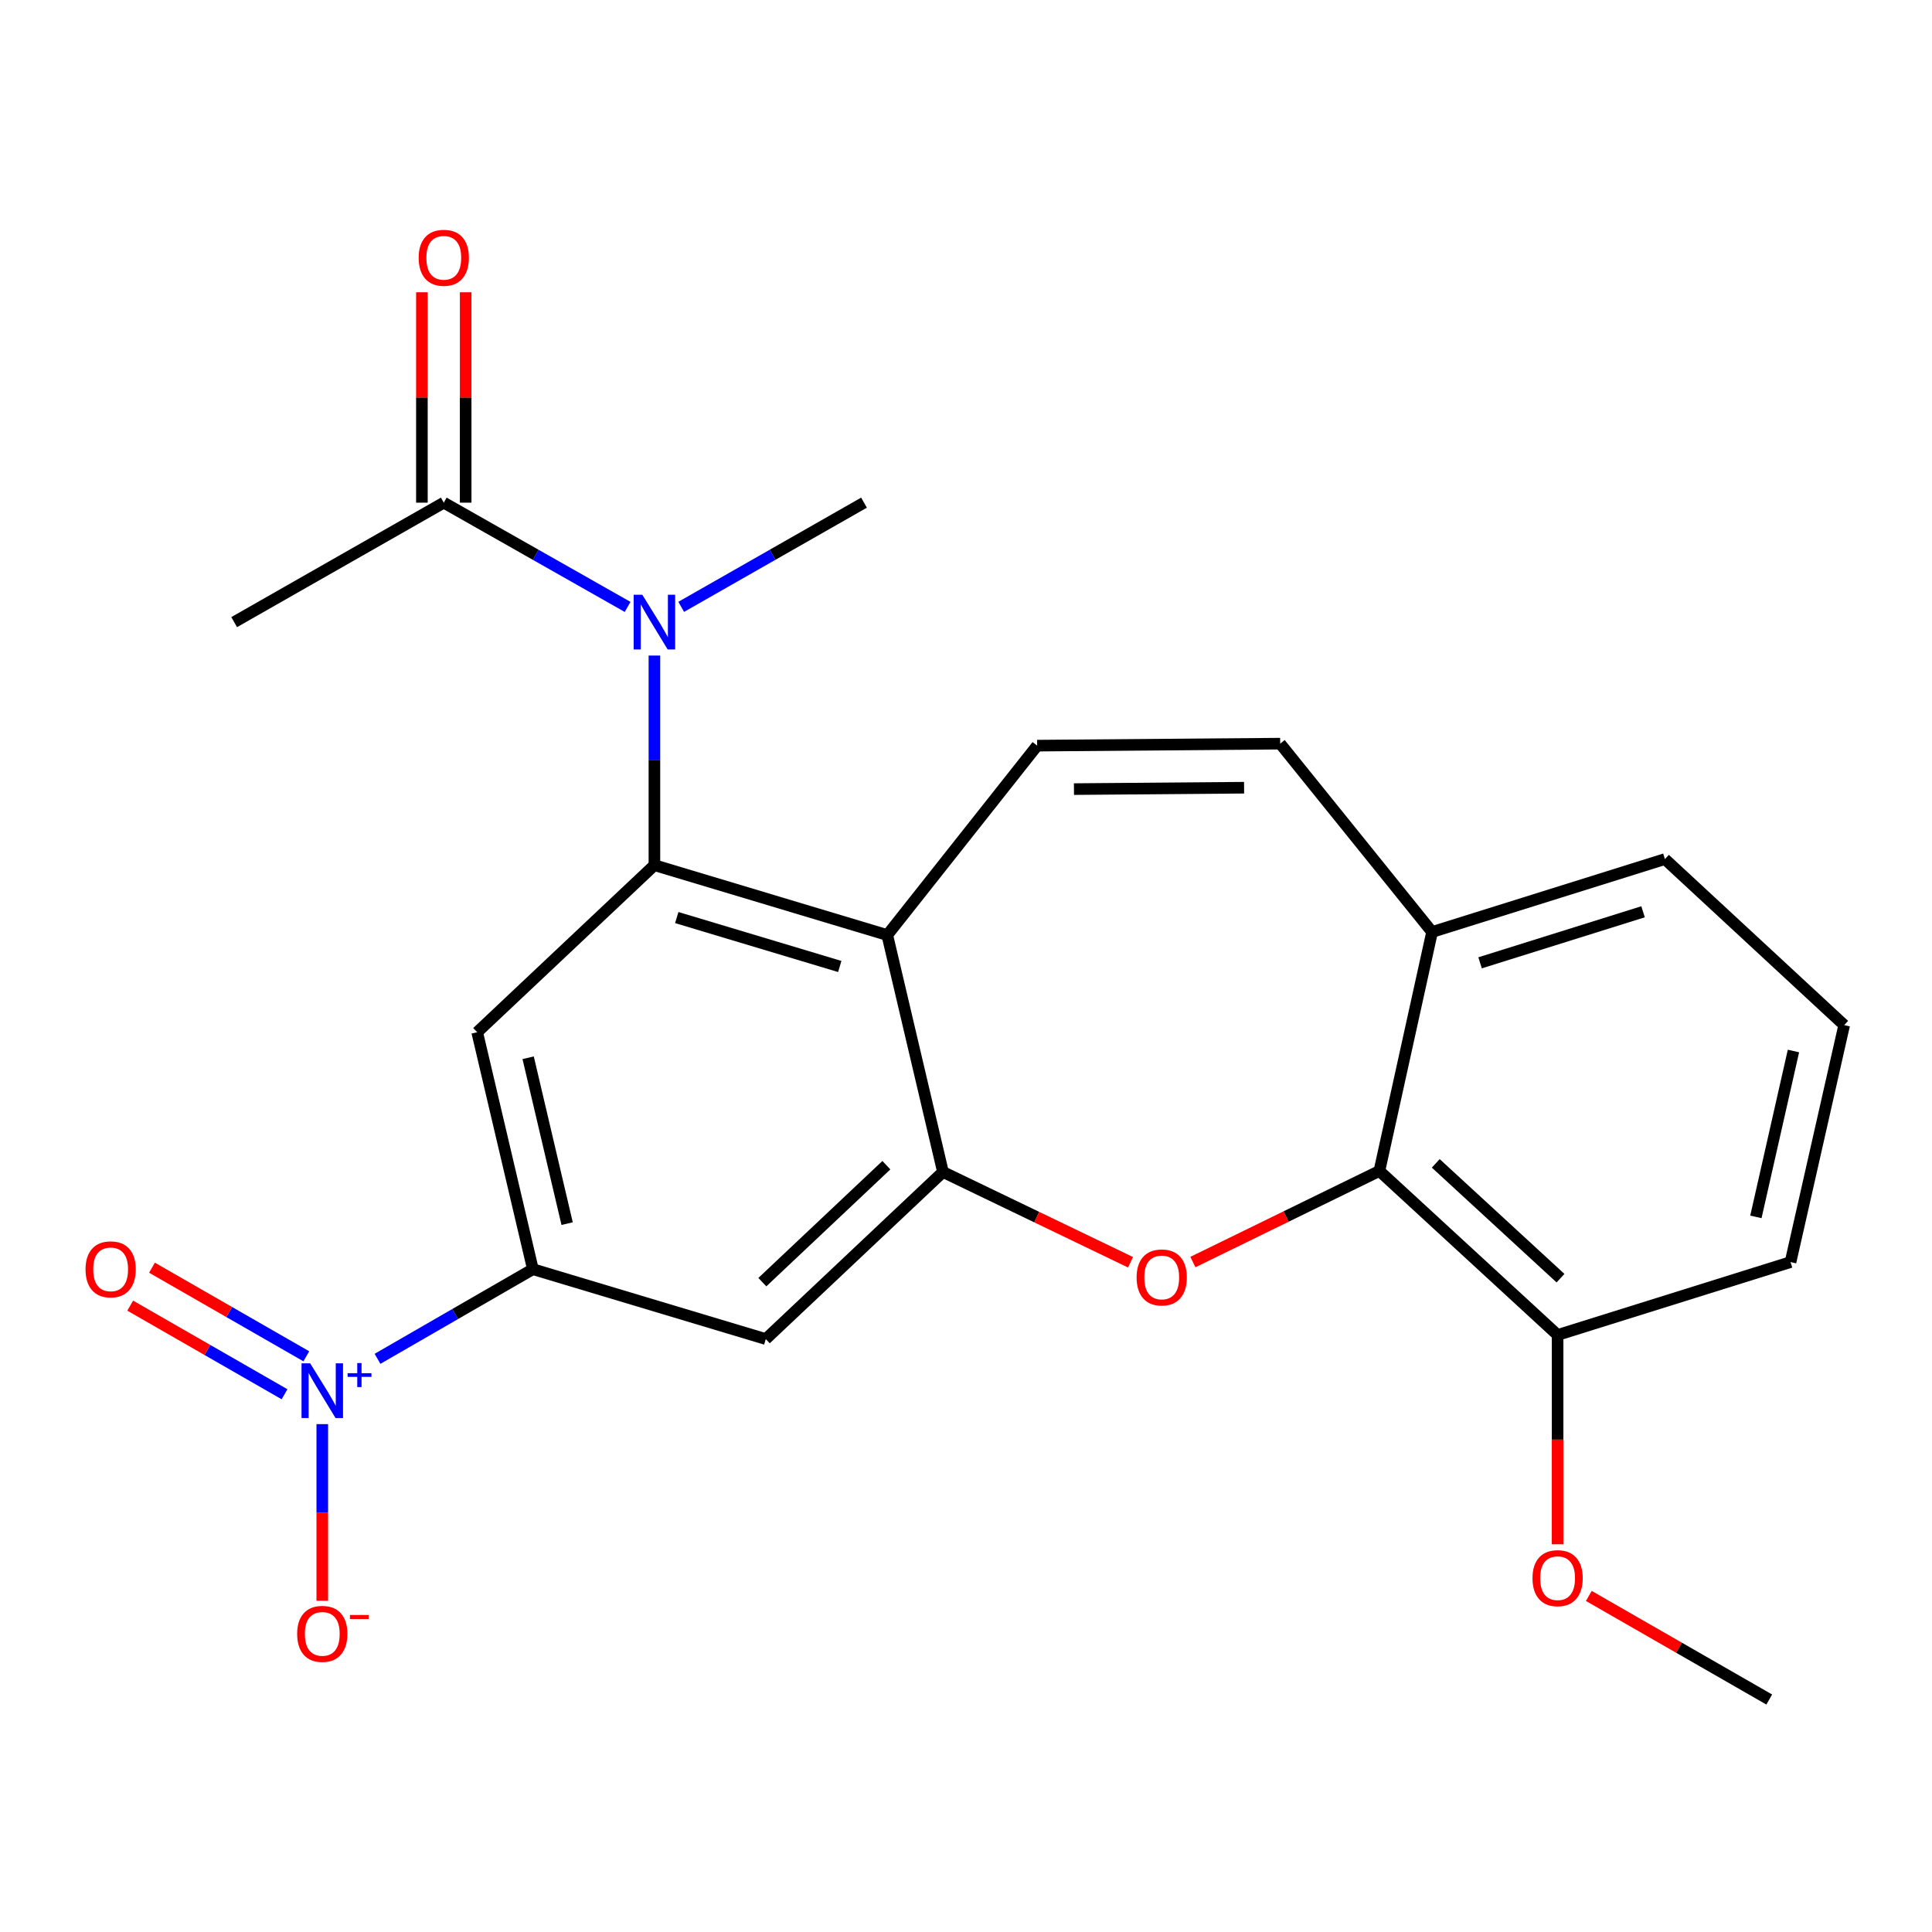 <?xml version='1.0' encoding='iso-8859-1'?>
<svg version='1.1' baseProfile='full'
              xmlns='http://www.w3.org/2000/svg'
                      xmlns:rdkit='http://www.rdkit.org/xml'
                      xmlns:xlink='http://www.w3.org/1999/xlink'
                  xml:space='preserve'
width='1000px' height='1000px' viewBox='0 0 1000 1000'>
<!-- END OF HEADER -->
<rect style='opacity:1.0;fill:#FFFFFF;stroke:none' width='1000' height='1000' x='0' y='0'> </rect>
<path class='bond-0' d='M 338.725,447.806 L 459.249,483.984' style='fill:none;fill-rule:evenodd;stroke:#000000;stroke-width:6px;stroke-linecap:butt;stroke-linejoin:miter;stroke-opacity:1' />
<path class='bond-0' d='M 350.291,474.927 L 434.658,500.251' style='fill:none;fill-rule:evenodd;stroke:#000000;stroke-width:6px;stroke-linecap:butt;stroke-linejoin:miter;stroke-opacity:1' />
<path class='bond-5' d='M 338.725,447.806 L 246.991,534.28' style='fill:none;fill-rule:evenodd;stroke:#000000;stroke-width:6px;stroke-linecap:butt;stroke-linejoin:miter;stroke-opacity:1' />
<path class='bond-6' d='M 338.725,447.806 L 338.725,393.56' style='fill:none;fill-rule:evenodd;stroke:#000000;stroke-width:6px;stroke-linecap:butt;stroke-linejoin:miter;stroke-opacity:1' />
<path class='bond-6' d='M 338.725,393.56 L 338.725,339.315' style='fill:none;fill-rule:evenodd;stroke:#0000FF;stroke-width:6px;stroke-linecap:butt;stroke-linejoin:miter;stroke-opacity:1' />
<path class='bond-1' d='M 459.249,483.984 L 488.077,606.609' style='fill:none;fill-rule:evenodd;stroke:#000000;stroke-width:6px;stroke-linecap:butt;stroke-linejoin:miter;stroke-opacity:1' />
<path class='bond-7' d='M 459.249,483.984 L 536.826,385.946' style='fill:none;fill-rule:evenodd;stroke:#000000;stroke-width:6px;stroke-linecap:butt;stroke-linejoin:miter;stroke-opacity:1' />
<path class='bond-3' d='M 488.077,606.609 L 536.619,629.979' style='fill:none;fill-rule:evenodd;stroke:#000000;stroke-width:6px;stroke-linecap:butt;stroke-linejoin:miter;stroke-opacity:1' />
<path class='bond-3' d='M 536.619,629.979 L 585.162,653.349' style='fill:none;fill-rule:evenodd;stroke:#FF0000;stroke-width:6px;stroke-linecap:butt;stroke-linejoin:miter;stroke-opacity:1' />
<path class='bond-24' d='M 488.077,606.609 L 396.369,693.095' style='fill:none;fill-rule:evenodd;stroke:#000000;stroke-width:6px;stroke-linecap:butt;stroke-linejoin:miter;stroke-opacity:1' />
<path class='bond-24' d='M 458.781,603.104 L 394.585,663.644' style='fill:none;fill-rule:evenodd;stroke:#000000;stroke-width:6px;stroke-linecap:butt;stroke-linejoin:miter;stroke-opacity:1' />
<path class='bond-2' d='M 195.401,703.327 L 235.61,680.129' style='fill:none;fill-rule:evenodd;stroke:#0000FF;stroke-width:6px;stroke-linecap:butt;stroke-linejoin:miter;stroke-opacity:1' />
<path class='bond-2' d='M 235.61,680.129 L 275.82,656.93' style='fill:none;fill-rule:evenodd;stroke:#000000;stroke-width:6px;stroke-linecap:butt;stroke-linejoin:miter;stroke-opacity:1' />
<path class='bond-12' d='M 166.81,737.127 L 166.81,782.851' style='fill:none;fill-rule:evenodd;stroke:#0000FF;stroke-width:6px;stroke-linecap:butt;stroke-linejoin:miter;stroke-opacity:1' />
<path class='bond-12' d='M 166.81,782.851 L 166.81,828.575' style='fill:none;fill-rule:evenodd;stroke:#FF0000;stroke-width:6px;stroke-linecap:butt;stroke-linejoin:miter;stroke-opacity:1' />
<path class='bond-14' d='M 158.551,702.022 L 118.609,679.089' style='fill:none;fill-rule:evenodd;stroke:#0000FF;stroke-width:6px;stroke-linecap:butt;stroke-linejoin:miter;stroke-opacity:1' />
<path class='bond-14' d='M 118.609,679.089 L 78.667,656.156' style='fill:none;fill-rule:evenodd;stroke:#FF0000;stroke-width:6px;stroke-linecap:butt;stroke-linejoin:miter;stroke-opacity:1' />
<path class='bond-14' d='M 147.273,721.664 L 107.331,698.732' style='fill:none;fill-rule:evenodd;stroke:#0000FF;stroke-width:6px;stroke-linecap:butt;stroke-linejoin:miter;stroke-opacity:1' />
<path class='bond-14' d='M 107.331,698.732 L 67.389,675.799' style='fill:none;fill-rule:evenodd;stroke:#FF0000;stroke-width:6px;stroke-linecap:butt;stroke-linejoin:miter;stroke-opacity:1' />
<path class='bond-8' d='M 617.438,653.239 L 665.707,629.66' style='fill:none;fill-rule:evenodd;stroke:#FF0000;stroke-width:6px;stroke-linecap:butt;stroke-linejoin:miter;stroke-opacity:1' />
<path class='bond-8' d='M 665.707,629.66 L 713.975,606.081' style='fill:none;fill-rule:evenodd;stroke:#000000;stroke-width:6px;stroke-linecap:butt;stroke-linejoin:miter;stroke-opacity:1' />
<path class='bond-4' d='M 275.82,656.93 L 246.991,534.28' style='fill:none;fill-rule:evenodd;stroke:#000000;stroke-width:6px;stroke-linecap:butt;stroke-linejoin:miter;stroke-opacity:1' />
<path class='bond-4' d='M 293.545,633.35 L 273.365,547.495' style='fill:none;fill-rule:evenodd;stroke:#000000;stroke-width:6px;stroke-linecap:butt;stroke-linejoin:miter;stroke-opacity:1' />
<path class='bond-9' d='M 275.82,656.93 L 396.369,693.095' style='fill:none;fill-rule:evenodd;stroke:#000000;stroke-width:6px;stroke-linecap:butt;stroke-linejoin:miter;stroke-opacity:1' />
<path class='bond-10' d='M 324.851,314.141 L 277.276,287.158' style='fill:none;fill-rule:evenodd;stroke:#0000FF;stroke-width:6px;stroke-linecap:butt;stroke-linejoin:miter;stroke-opacity:1' />
<path class='bond-10' d='M 277.276,287.158 L 229.702,260.175' style='fill:none;fill-rule:evenodd;stroke:#000000;stroke-width:6px;stroke-linecap:butt;stroke-linejoin:miter;stroke-opacity:1' />
<path class='bond-18' d='M 352.586,314.108 L 399.896,287.142' style='fill:none;fill-rule:evenodd;stroke:#0000FF;stroke-width:6px;stroke-linecap:butt;stroke-linejoin:miter;stroke-opacity:1' />
<path class='bond-18' d='M 399.896,287.142 L 447.206,260.175' style='fill:none;fill-rule:evenodd;stroke:#000000;stroke-width:6px;stroke-linecap:butt;stroke-linejoin:miter;stroke-opacity:1' />
<path class='bond-11' d='M 536.826,385.946 L 662.622,384.914' style='fill:none;fill-rule:evenodd;stroke:#000000;stroke-width:6px;stroke-linecap:butt;stroke-linejoin:miter;stroke-opacity:1' />
<path class='bond-11' d='M 555.881,408.441 L 643.939,407.718' style='fill:none;fill-rule:evenodd;stroke:#000000;stroke-width:6px;stroke-linecap:butt;stroke-linejoin:miter;stroke-opacity:1' />
<path class='bond-15' d='M 713.975,606.081 L 806.212,690.981' style='fill:none;fill-rule:evenodd;stroke:#000000;stroke-width:6px;stroke-linecap:butt;stroke-linejoin:miter;stroke-opacity:1' />
<path class='bond-15' d='M 743.15,602.151 L 807.716,661.581' style='fill:none;fill-rule:evenodd;stroke:#000000;stroke-width:6px;stroke-linecap:butt;stroke-linejoin:miter;stroke-opacity:1' />
<path class='bond-25' d='M 713.975,606.081 L 741.244,482.398' style='fill:none;fill-rule:evenodd;stroke:#000000;stroke-width:6px;stroke-linecap:butt;stroke-linejoin:miter;stroke-opacity:1' />
<path class='bond-16' d='M 241.027,260.175 L 241.027,205.726' style='fill:none;fill-rule:evenodd;stroke:#000000;stroke-width:6px;stroke-linecap:butt;stroke-linejoin:miter;stroke-opacity:1' />
<path class='bond-16' d='M 241.027,205.726 L 241.027,151.277' style='fill:none;fill-rule:evenodd;stroke:#FF0000;stroke-width:6px;stroke-linecap:butt;stroke-linejoin:miter;stroke-opacity:1' />
<path class='bond-16' d='M 218.377,260.175 L 218.377,205.726' style='fill:none;fill-rule:evenodd;stroke:#000000;stroke-width:6px;stroke-linecap:butt;stroke-linejoin:miter;stroke-opacity:1' />
<path class='bond-16' d='M 218.377,205.726 L 218.377,151.277' style='fill:none;fill-rule:evenodd;stroke:#FF0000;stroke-width:6px;stroke-linecap:butt;stroke-linejoin:miter;stroke-opacity:1' />
<path class='bond-19' d='M 229.702,260.175 L 121.207,322.01' style='fill:none;fill-rule:evenodd;stroke:#000000;stroke-width:6px;stroke-linecap:butt;stroke-linejoin:miter;stroke-opacity:1' />
<path class='bond-13' d='M 662.622,384.914 L 741.244,482.398' style='fill:none;fill-rule:evenodd;stroke:#000000;stroke-width:6px;stroke-linecap:butt;stroke-linejoin:miter;stroke-opacity:1' />
<path class='bond-21' d='M 741.244,482.398 L 861.755,444.66' style='fill:none;fill-rule:evenodd;stroke:#000000;stroke-width:6px;stroke-linecap:butt;stroke-linejoin:miter;stroke-opacity:1' />
<path class='bond-21' d='M 766.089,498.353 L 850.447,471.936' style='fill:none;fill-rule:evenodd;stroke:#000000;stroke-width:6px;stroke-linecap:butt;stroke-linejoin:miter;stroke-opacity:1' />
<path class='bond-17' d='M 806.212,690.981 L 806.212,745.147' style='fill:none;fill-rule:evenodd;stroke:#000000;stroke-width:6px;stroke-linecap:butt;stroke-linejoin:miter;stroke-opacity:1' />
<path class='bond-17' d='M 806.212,745.147 L 806.212,799.313' style='fill:none;fill-rule:evenodd;stroke:#FF0000;stroke-width:6px;stroke-linecap:butt;stroke-linejoin:miter;stroke-opacity:1' />
<path class='bond-22' d='M 806.212,690.981 L 926.774,653.256' style='fill:none;fill-rule:evenodd;stroke:#000000;stroke-width:6px;stroke-linecap:butt;stroke-linejoin:miter;stroke-opacity:1' />
<path class='bond-23' d='M 822.37,826.054 L 869.067,852.862' style='fill:none;fill-rule:evenodd;stroke:#FF0000;stroke-width:6px;stroke-linecap:butt;stroke-linejoin:miter;stroke-opacity:1' />
<path class='bond-23' d='M 869.067,852.862 L 915.763,879.67' style='fill:none;fill-rule:evenodd;stroke:#000000;stroke-width:6px;stroke-linecap:butt;stroke-linejoin:miter;stroke-opacity:1' />
<path class='bond-20' d='M 954.545,530.605 L 861.755,444.66' style='fill:none;fill-rule:evenodd;stroke:#000000;stroke-width:6px;stroke-linecap:butt;stroke-linejoin:miter;stroke-opacity:1' />
<path class='bond-26' d='M 954.545,530.605 L 926.774,653.256' style='fill:none;fill-rule:evenodd;stroke:#000000;stroke-width:6px;stroke-linecap:butt;stroke-linejoin:miter;stroke-opacity:1' />
<path class='bond-26' d='M 928.289,544.001 L 908.849,629.856' style='fill:none;fill-rule:evenodd;stroke:#000000;stroke-width:6px;stroke-linecap:butt;stroke-linejoin:miter;stroke-opacity:1' />
<path  class='atom-3' d='M 160.55 705.662
L 169.83 720.662
Q 170.75 722.142, 172.23 724.822
Q 173.71 727.502, 173.79 727.662
L 173.79 705.662
L 177.55 705.662
L 177.55 733.982
L 173.67 733.982
L 163.71 717.582
Q 162.55 715.662, 161.31 713.462
Q 160.11 711.262, 159.75 710.582
L 159.75 733.982
L 156.07 733.982
L 156.07 705.662
L 160.55 705.662
' fill='#0000FF'/>
<path  class='atom-3' d='M 179.926 710.767
L 184.915 710.767
L 184.915 705.514
L 187.133 705.514
L 187.133 710.767
L 192.254 710.767
L 192.254 712.668
L 187.133 712.668
L 187.133 717.948
L 184.915 717.948
L 184.915 712.668
L 179.926 712.668
L 179.926 710.767
' fill='#0000FF'/>
<path  class='atom-4' d='M 588.303 661.201
Q 588.303 654.401, 591.663 650.601
Q 595.023 646.801, 601.303 646.801
Q 607.583 646.801, 610.943 650.601
Q 614.303 654.401, 614.303 661.201
Q 614.303 668.081, 610.903 672.001
Q 607.503 675.881, 601.303 675.881
Q 595.063 675.881, 591.663 672.001
Q 588.303 668.121, 588.303 661.201
M 601.303 672.681
Q 605.623 672.681, 607.943 669.801
Q 610.303 666.881, 610.303 661.201
Q 610.303 655.641, 607.943 652.841
Q 605.623 650.001, 601.303 650.001
Q 596.983 650.001, 594.623 652.801
Q 592.303 655.601, 592.303 661.201
Q 592.303 666.921, 594.623 669.801
Q 596.983 672.681, 601.303 672.681
' fill='#FF0000'/>
<path  class='atom-7' d='M 332.465 307.85
L 341.745 322.85
Q 342.665 324.33, 344.145 327.01
Q 345.625 329.69, 345.705 329.85
L 345.705 307.85
L 349.465 307.85
L 349.465 336.17
L 345.585 336.17
L 335.625 319.77
Q 334.465 317.85, 333.225 315.65
Q 332.025 313.45, 331.665 312.77
L 331.665 336.17
L 327.985 336.17
L 327.985 307.85
L 332.465 307.85
' fill='#0000FF'/>
<path  class='atom-13' d='M 153.81 845.687
Q 153.81 838.887, 157.17 835.087
Q 160.53 831.287, 166.81 831.287
Q 173.09 831.287, 176.45 835.087
Q 179.81 838.887, 179.81 845.687
Q 179.81 852.567, 176.41 856.487
Q 173.01 860.367, 166.81 860.367
Q 160.57 860.367, 157.17 856.487
Q 153.81 852.607, 153.81 845.687
M 166.81 857.167
Q 171.13 857.167, 173.45 854.287
Q 175.81 851.367, 175.81 845.687
Q 175.81 840.127, 173.45 837.327
Q 171.13 834.487, 166.81 834.487
Q 162.49 834.487, 160.13 837.287
Q 157.81 840.087, 157.81 845.687
Q 157.81 851.407, 160.13 854.287
Q 162.49 857.167, 166.81 857.167
' fill='#FF0000'/>
<path  class='atom-13' d='M 181.13 835.909
L 190.818 835.909
L 190.818 838.021
L 181.13 838.021
L 181.13 835.909
' fill='#FF0000'/>
<path  class='atom-15' d='M 44.271 657.01
Q 44.271 650.21, 47.631 646.41
Q 50.991 642.61, 57.271 642.61
Q 63.551 642.61, 66.911 646.41
Q 70.271 650.21, 70.271 657.01
Q 70.271 663.89, 66.871 667.81
Q 63.471 671.69, 57.271 671.69
Q 51.031 671.69, 47.631 667.81
Q 44.271 663.93, 44.271 657.01
M 57.271 668.49
Q 61.591 668.49, 63.911 665.61
Q 66.271 662.69, 66.271 657.01
Q 66.271 651.45, 63.911 648.65
Q 61.591 645.81, 57.271 645.81
Q 52.951 645.81, 50.591 648.61
Q 48.271 651.41, 48.271 657.01
Q 48.271 662.73, 50.591 665.61
Q 52.951 668.49, 57.271 668.49
' fill='#FF0000'/>
<path  class='atom-17' d='M 216.702 133.426
Q 216.702 126.626, 220.062 122.826
Q 223.422 119.026, 229.702 119.026
Q 235.982 119.026, 239.342 122.826
Q 242.702 126.626, 242.702 133.426
Q 242.702 140.306, 239.302 144.226
Q 235.902 148.106, 229.702 148.106
Q 223.462 148.106, 220.062 144.226
Q 216.702 140.346, 216.702 133.426
M 229.702 144.906
Q 234.022 144.906, 236.342 142.026
Q 238.702 139.106, 238.702 133.426
Q 238.702 127.866, 236.342 125.066
Q 234.022 122.226, 229.702 122.226
Q 225.382 122.226, 223.022 125.026
Q 220.702 127.826, 220.702 133.426
Q 220.702 139.146, 223.022 142.026
Q 225.382 144.906, 229.702 144.906
' fill='#FF0000'/>
<path  class='atom-18' d='M 793.212 816.858
Q 793.212 810.058, 796.572 806.258
Q 799.932 802.458, 806.212 802.458
Q 812.492 802.458, 815.852 806.258
Q 819.212 810.058, 819.212 816.858
Q 819.212 823.738, 815.812 827.658
Q 812.412 831.538, 806.212 831.538
Q 799.972 831.538, 796.572 827.658
Q 793.212 823.778, 793.212 816.858
M 806.212 828.338
Q 810.532 828.338, 812.852 825.458
Q 815.212 822.538, 815.212 816.858
Q 815.212 811.298, 812.852 808.498
Q 810.532 805.658, 806.212 805.658
Q 801.892 805.658, 799.532 808.458
Q 797.212 811.258, 797.212 816.858
Q 797.212 822.578, 799.532 825.458
Q 801.892 828.338, 806.212 828.338
' fill='#FF0000'/>
</svg>

